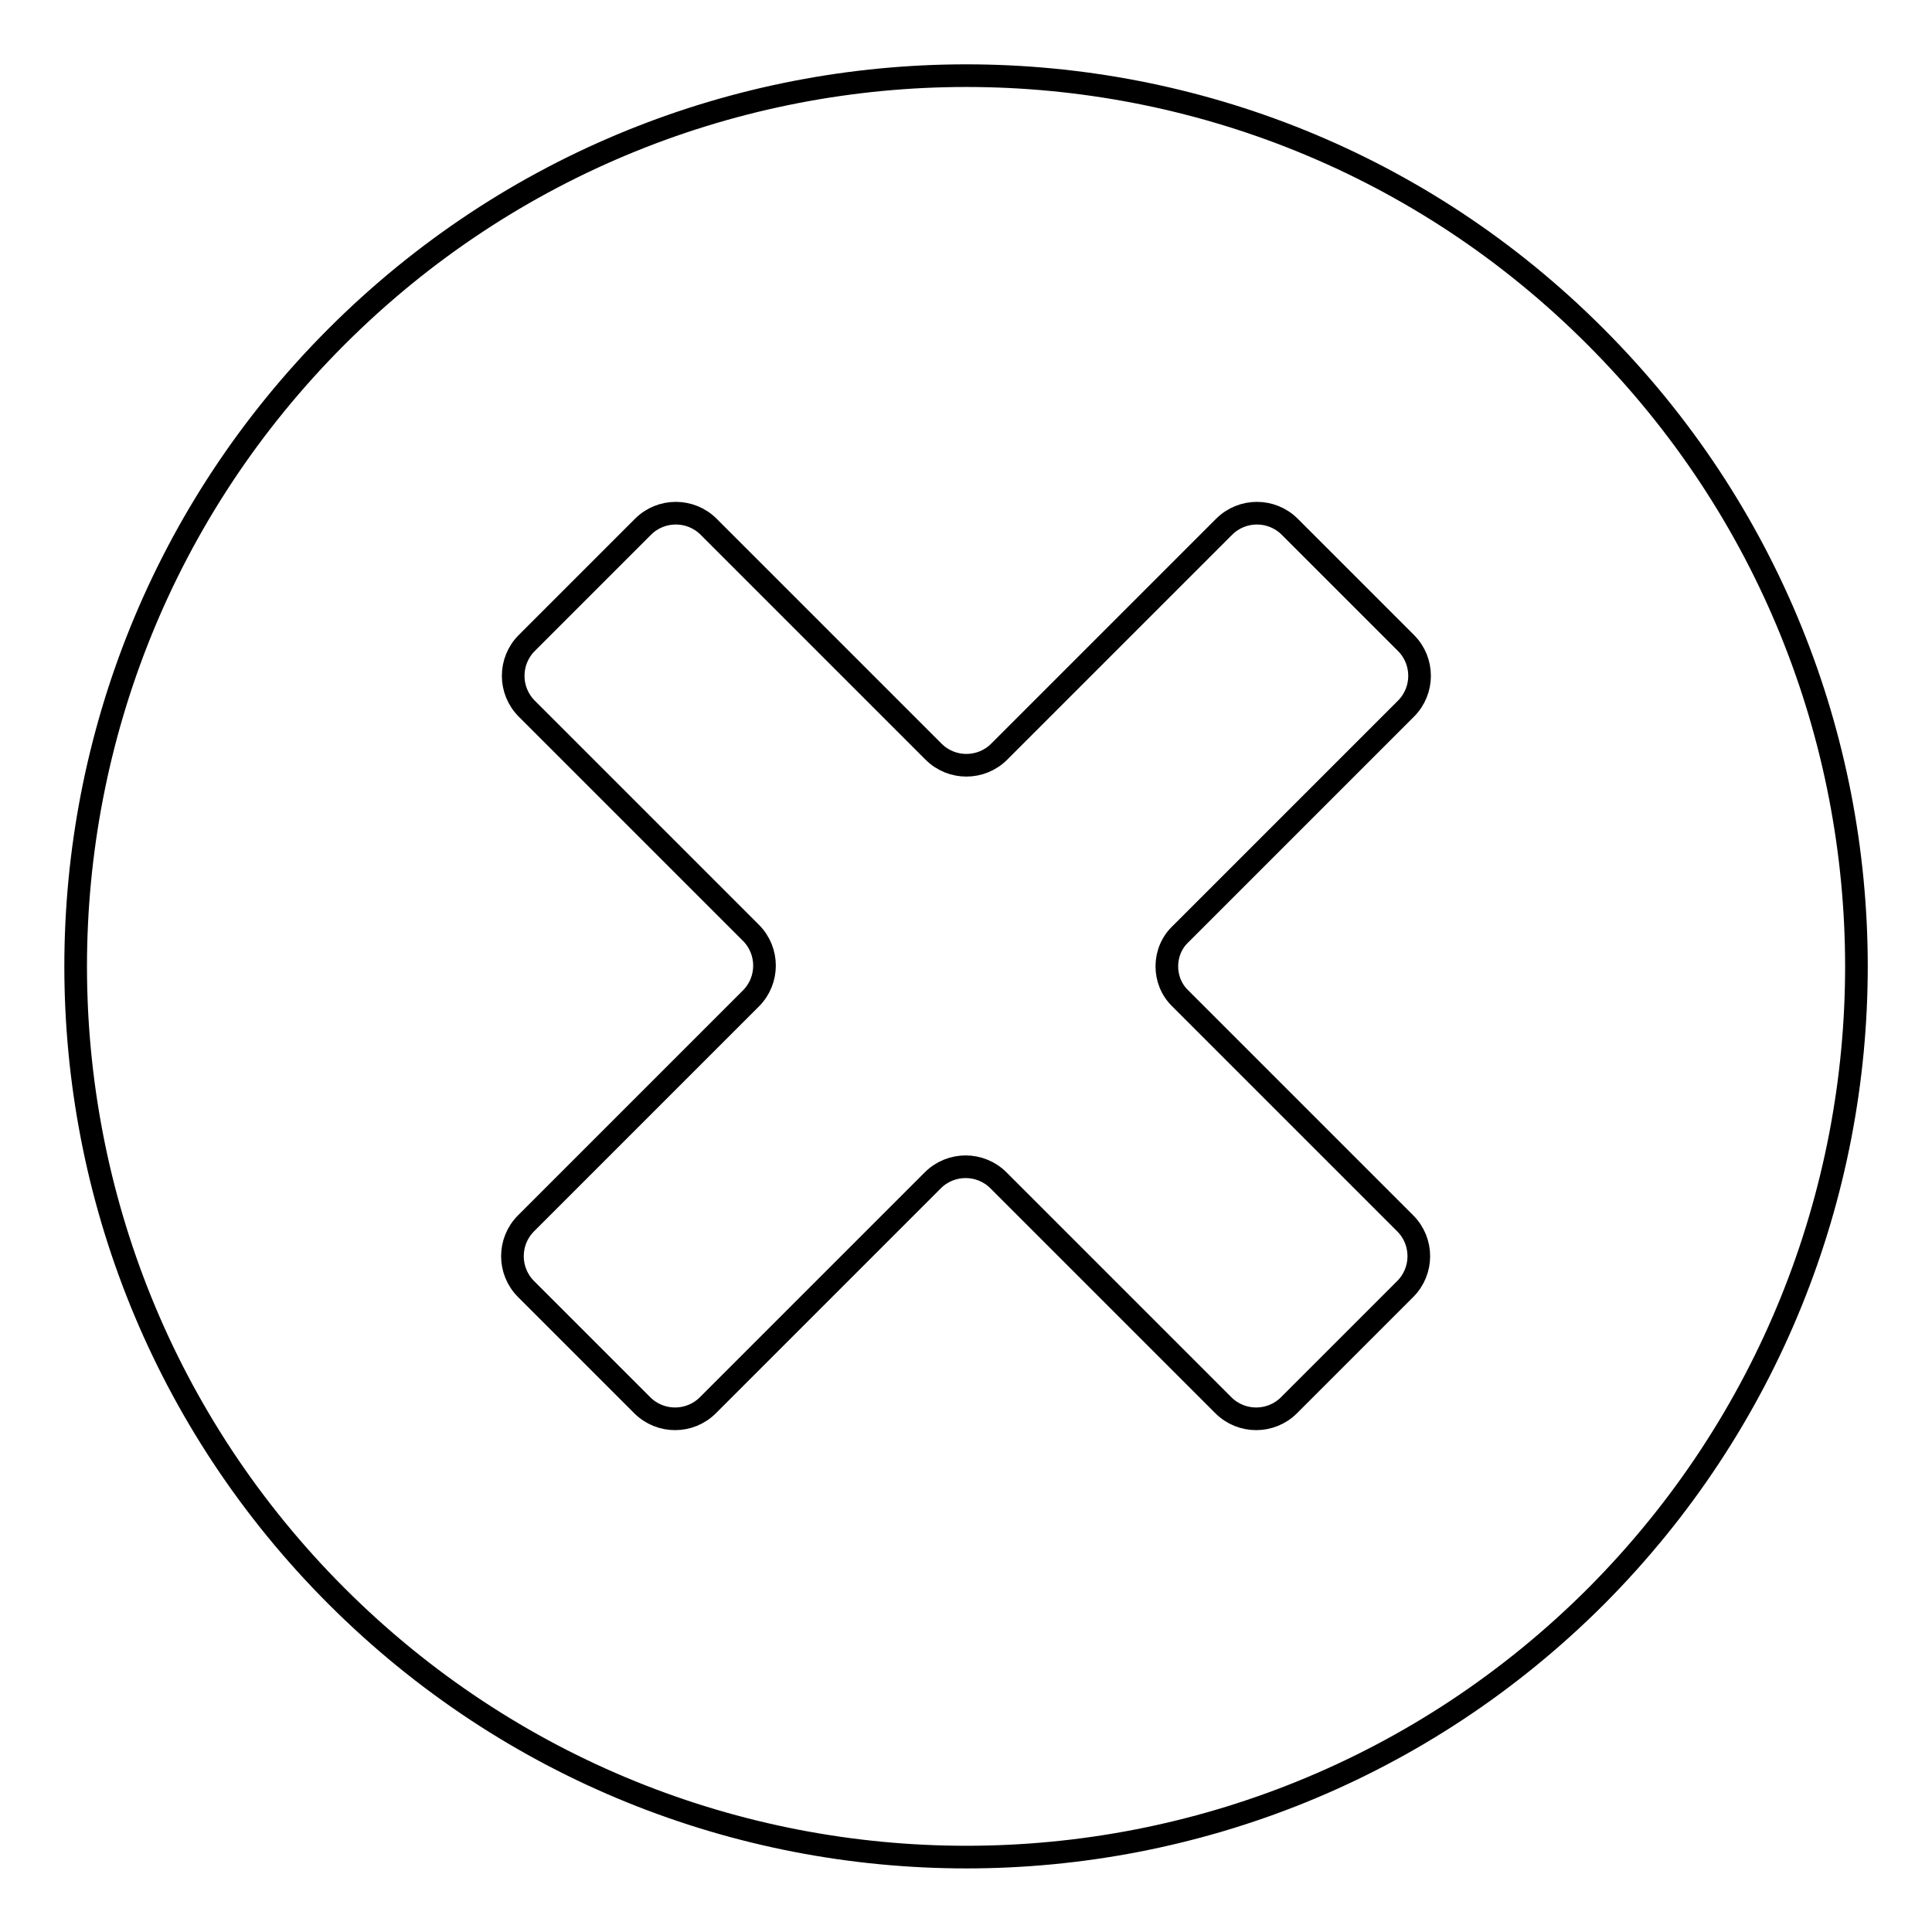 <?xml version="1.0" encoding="utf-8"?>
<!-- Svg Vector Icons : http://www.onlinewebfonts.com/icon -->
<!DOCTYPE svg PUBLIC "-//W3C//DTD SVG 1.1//EN" "http://www.w3.org/Graphics/SVG/1.1/DTD/svg11.dtd">
<svg version="1.1" xmlns="http://www.w3.org/2000/svg" xmlns:xlink="http://www.w3.org/1999/xlink" x="0px" y="0px" viewBox="0 0 256 256" enable-background="new 0 0 256 256" xml:space="preserve">
<g><g><path stroke-width="3" fill-opacity="0" stroke="#000000"  d="M211.4,44.6C165.4-1.5,90.7-1.5,44.6,44.6c-46.1,46.1-46.1,120.8,0,166.9c46.1,46.1,120.8,46.1,166.9,0C257.5,165.3,257.5,90.7,211.4,44.6z M156.4,132.3l29.8,29.8c2.4,2.4,2.4,6.3,0,8.7l-15.4,15.4c-2.4,2.4-6.3,2.4-8.7,0l-29.8-29.8c-2.4-2.4-6.3-2.4-8.7,0l-29.8,29.8c-2.4,2.4-6.3,2.4-8.7,0l-15.4-15.4c-2.4-2.4-2.4-6.3,0-8.7l29.8-29.8c2.4-2.4,2.4-6.3,0-8.7L69.8,93.9c-2.4-2.4-2.4-6.3,0-8.7l15.4-15.4c2.4-2.4,6.3-2.4,8.7,0l29.8,29.8c2.4,2.4,6.3,2.4,8.7,0l29.8-29.8c2.4-2.4,6.3-2.4,8.7,0l15.4,15.4c2.4,2.4,2.4,6.3,0,8.7l-29.8,29.8C154,126,154,130,156.4,132.3z"/></g></g>
</svg>